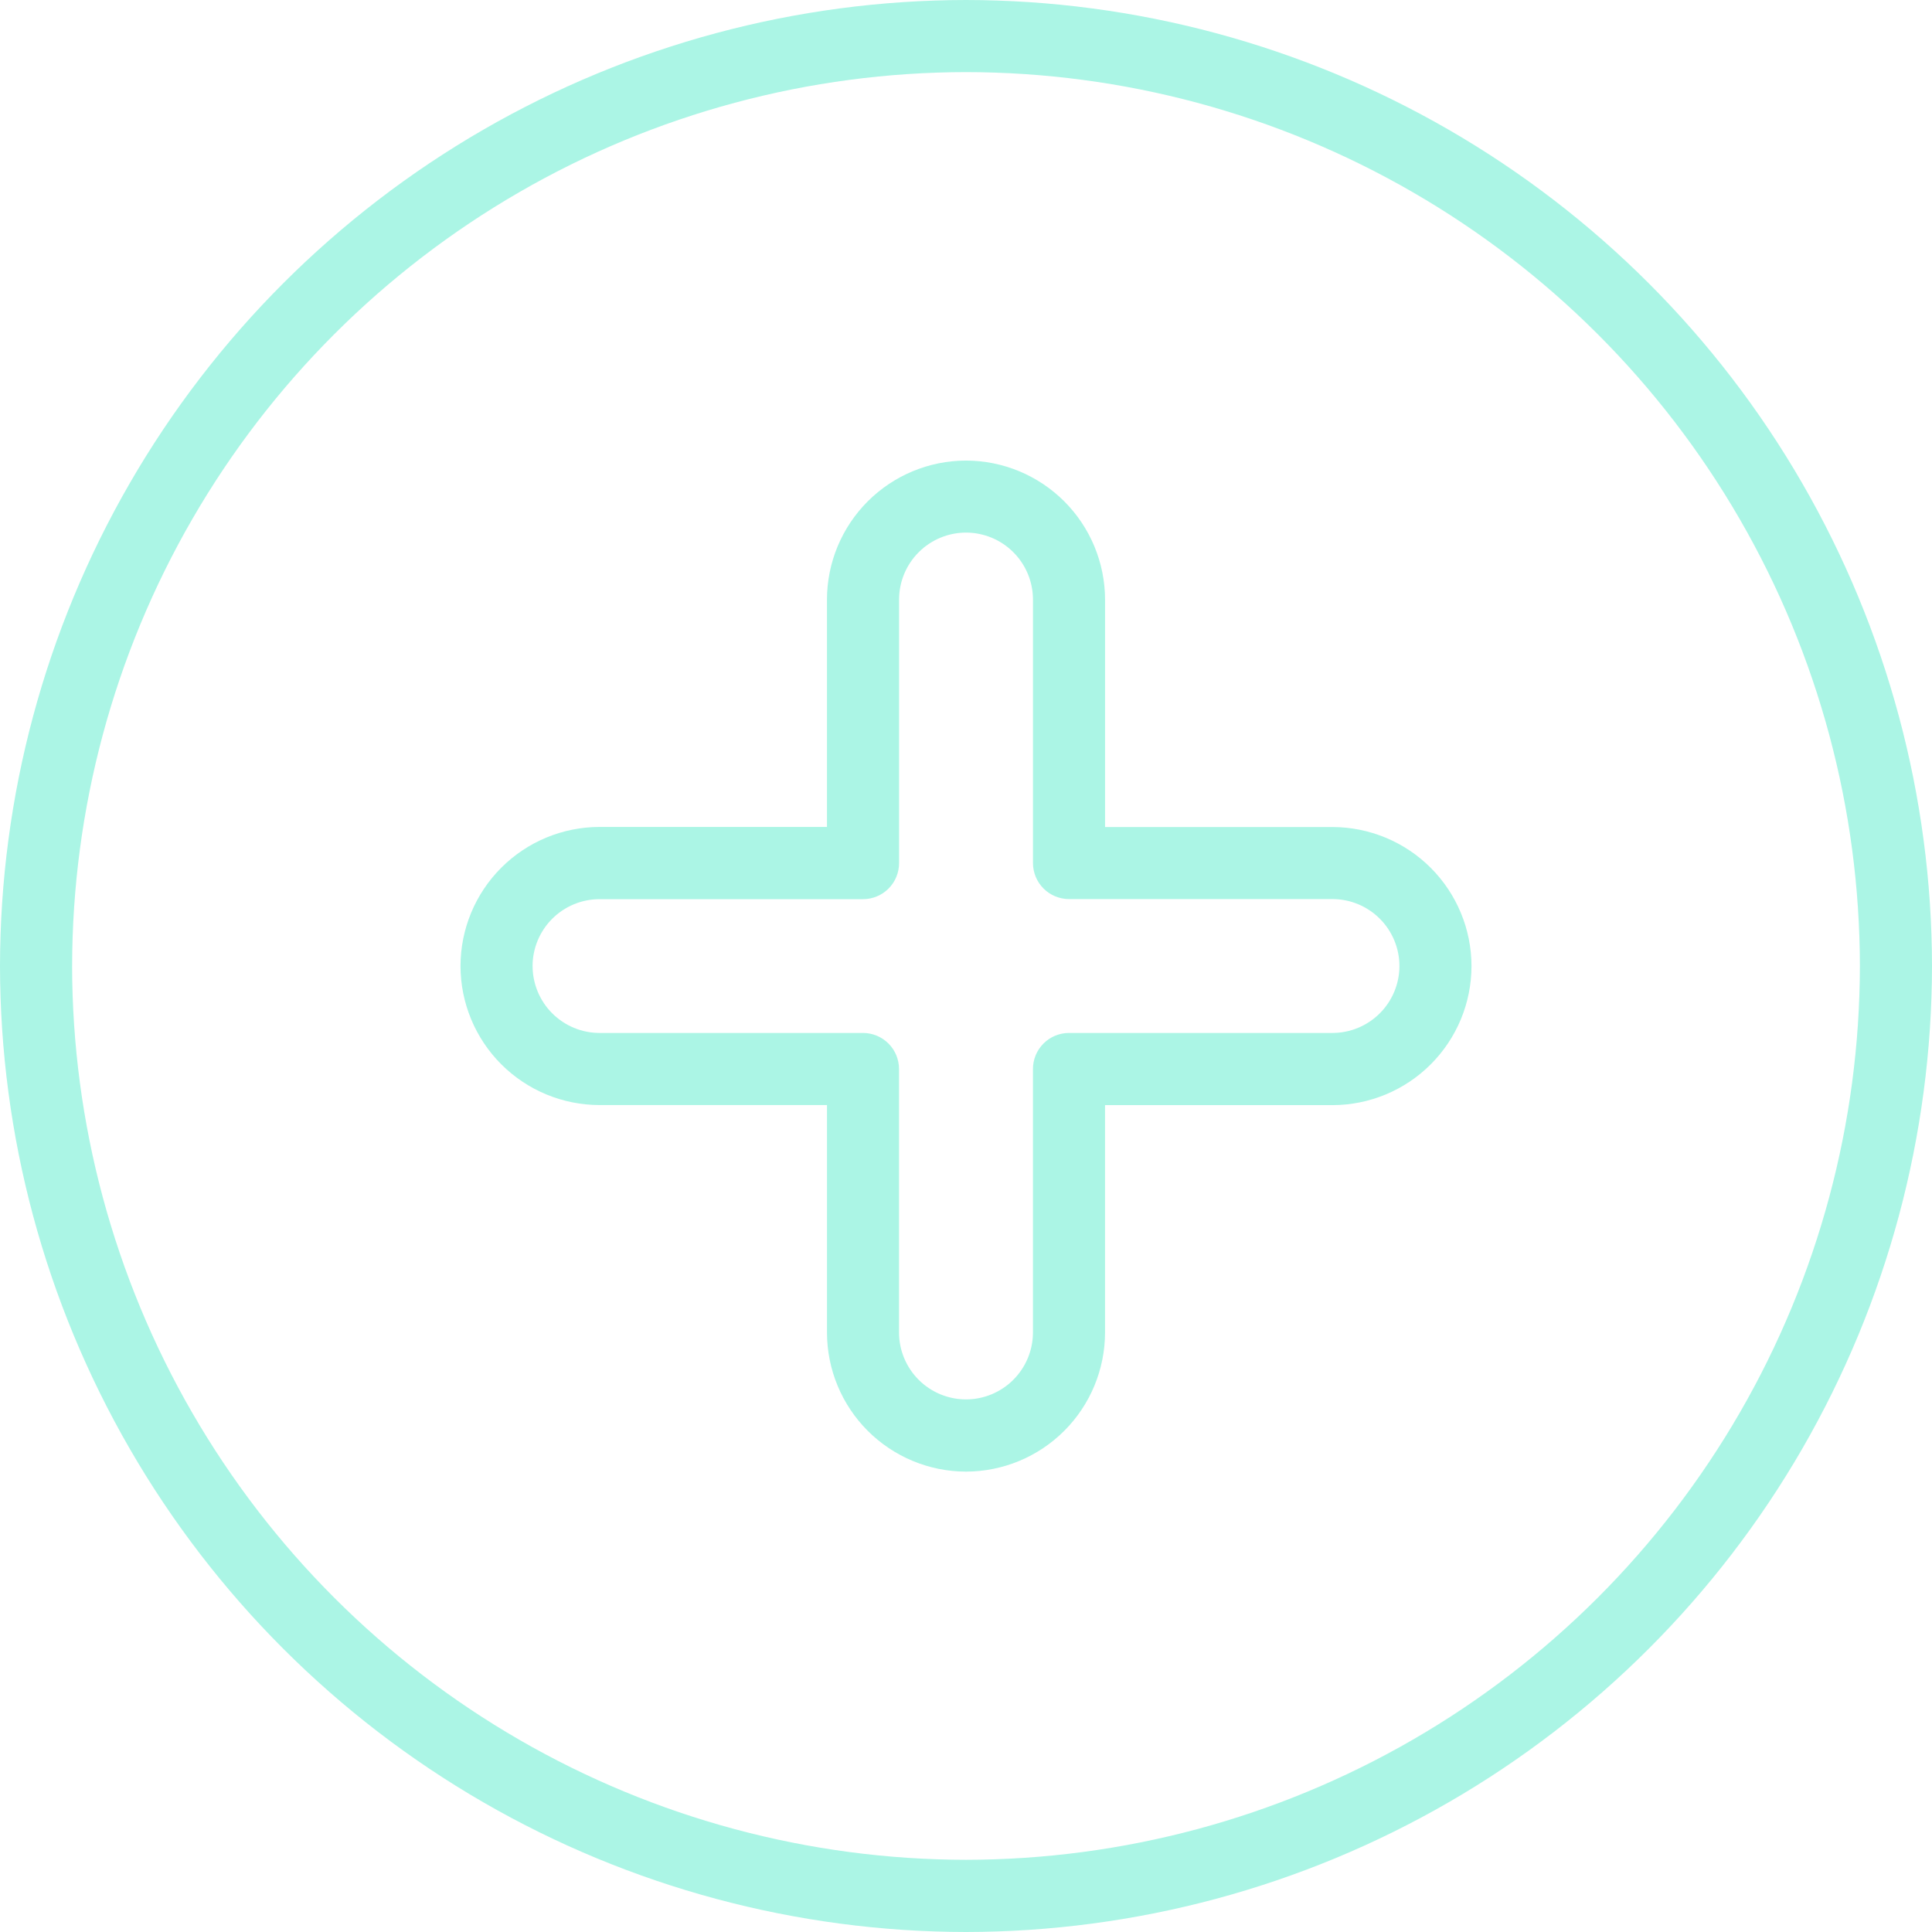 <?xml version="1.0" encoding="utf-8"?>

<svg xmlns="http://www.w3.org/2000/svg" xmlns:xlink="http://www.w3.org/1999/xlink" width="84" height="84" viewBox="0 0 84 84">
  <defs>
    <clipPath id="clip-path">
      <path id="Tracé_245" data-name="Tracé 245" d="M42-52.861a42.048,42.048,0,0,0-42,42H0a42.048,42.048,0,0,0,42,42h0a42.049,42.049,0,0,0,42-42h0A42.05,42.05,0,0,0,42-52.861Zm-38.864,42A38.909,38.909,0,0,1,42-49.726h0A38.91,38.91,0,0,1,80.865-10.86h0A38.91,38.91,0,0,1,42,28h0A38.908,38.908,0,0,1,3.135-10.86" transform="translate(0 52.861)" fill="#abf5e5"/>
    </clipPath>
    <clipPath id="clip-path-2">
      <path id="Tracé_247" data-name="Tracé 247" d="M28.533-34.216v9.887H18.644A6.052,6.052,0,0,0,12.6-18.282h0a6.051,6.051,0,0,0,6.045,6.045h9.889v9.889A6.052,6.052,0,0,0,34.577,3.7h0a6.054,6.054,0,0,0,6.046-6.045h0v-9.889H50.51a6.052,6.052,0,0,0,6.046-6.045h0a6.053,6.053,0,0,0-6.046-6.046H40.624v-9.887a6.055,6.055,0,0,0-6.046-6.046h0a6.053,6.053,0,0,0-6.045,6.046m-12.8,15.934a2.914,2.914,0,0,1,2.91-2.911H30.1a1.567,1.567,0,0,0,1.568-1.567h0V-34.216a2.915,2.915,0,0,1,2.911-2.911h0a2.915,2.915,0,0,1,2.911,2.911h0V-22.76a1.567,1.567,0,0,0,1.567,1.567H50.51a2.915,2.915,0,0,1,2.913,2.911h0a2.915,2.915,0,0,1-2.913,2.91H39.055A1.567,1.567,0,0,0,37.489-13.8h0V-2.348A2.914,2.914,0,0,1,34.577.561h0a2.914,2.914,0,0,1-2.911-2.91h0V-13.8A1.568,1.568,0,0,0,30.1-15.372H18.644a2.914,2.914,0,0,1-2.91-2.91" transform="translate(-12.599 40.262)" fill="#abf5e5"/>
    </clipPath>
  </defs>
  <g id="Groupe_563" data-name="Groupe 563" transform="translate(0 52.861)">
    <g id="Groupe_399" data-name="Groupe 399" transform="translate(0 -52.861)" clip-path="url(#clip-path)">
      <g id="Groupe_398" data-name="Groupe 398" transform="translate(0 0.001)">
        <path id="Tracé_244" data-name="Tracé 244" d="M-26.43-26.43h84v84h-84Z" transform="translate(26.43 26.43)" fill="#abf5e5"/>
      </g>
    </g>
    <g id="Groupe_401" data-name="Groupe 401" transform="translate(20.021 -32.84)" clip-path="url(#clip-path-2)">
      <g id="Groupe_400" data-name="Groupe 400" transform="translate(-20.021 -20.02)">
        <path id="Tracé_246" data-name="Tracé 246" d="M-26.43-26.43h84v84h-84Z" transform="translate(26.43 26.43)" fill="#abf5e5"/>
      </g>
    </g>
  </g>
</svg>
